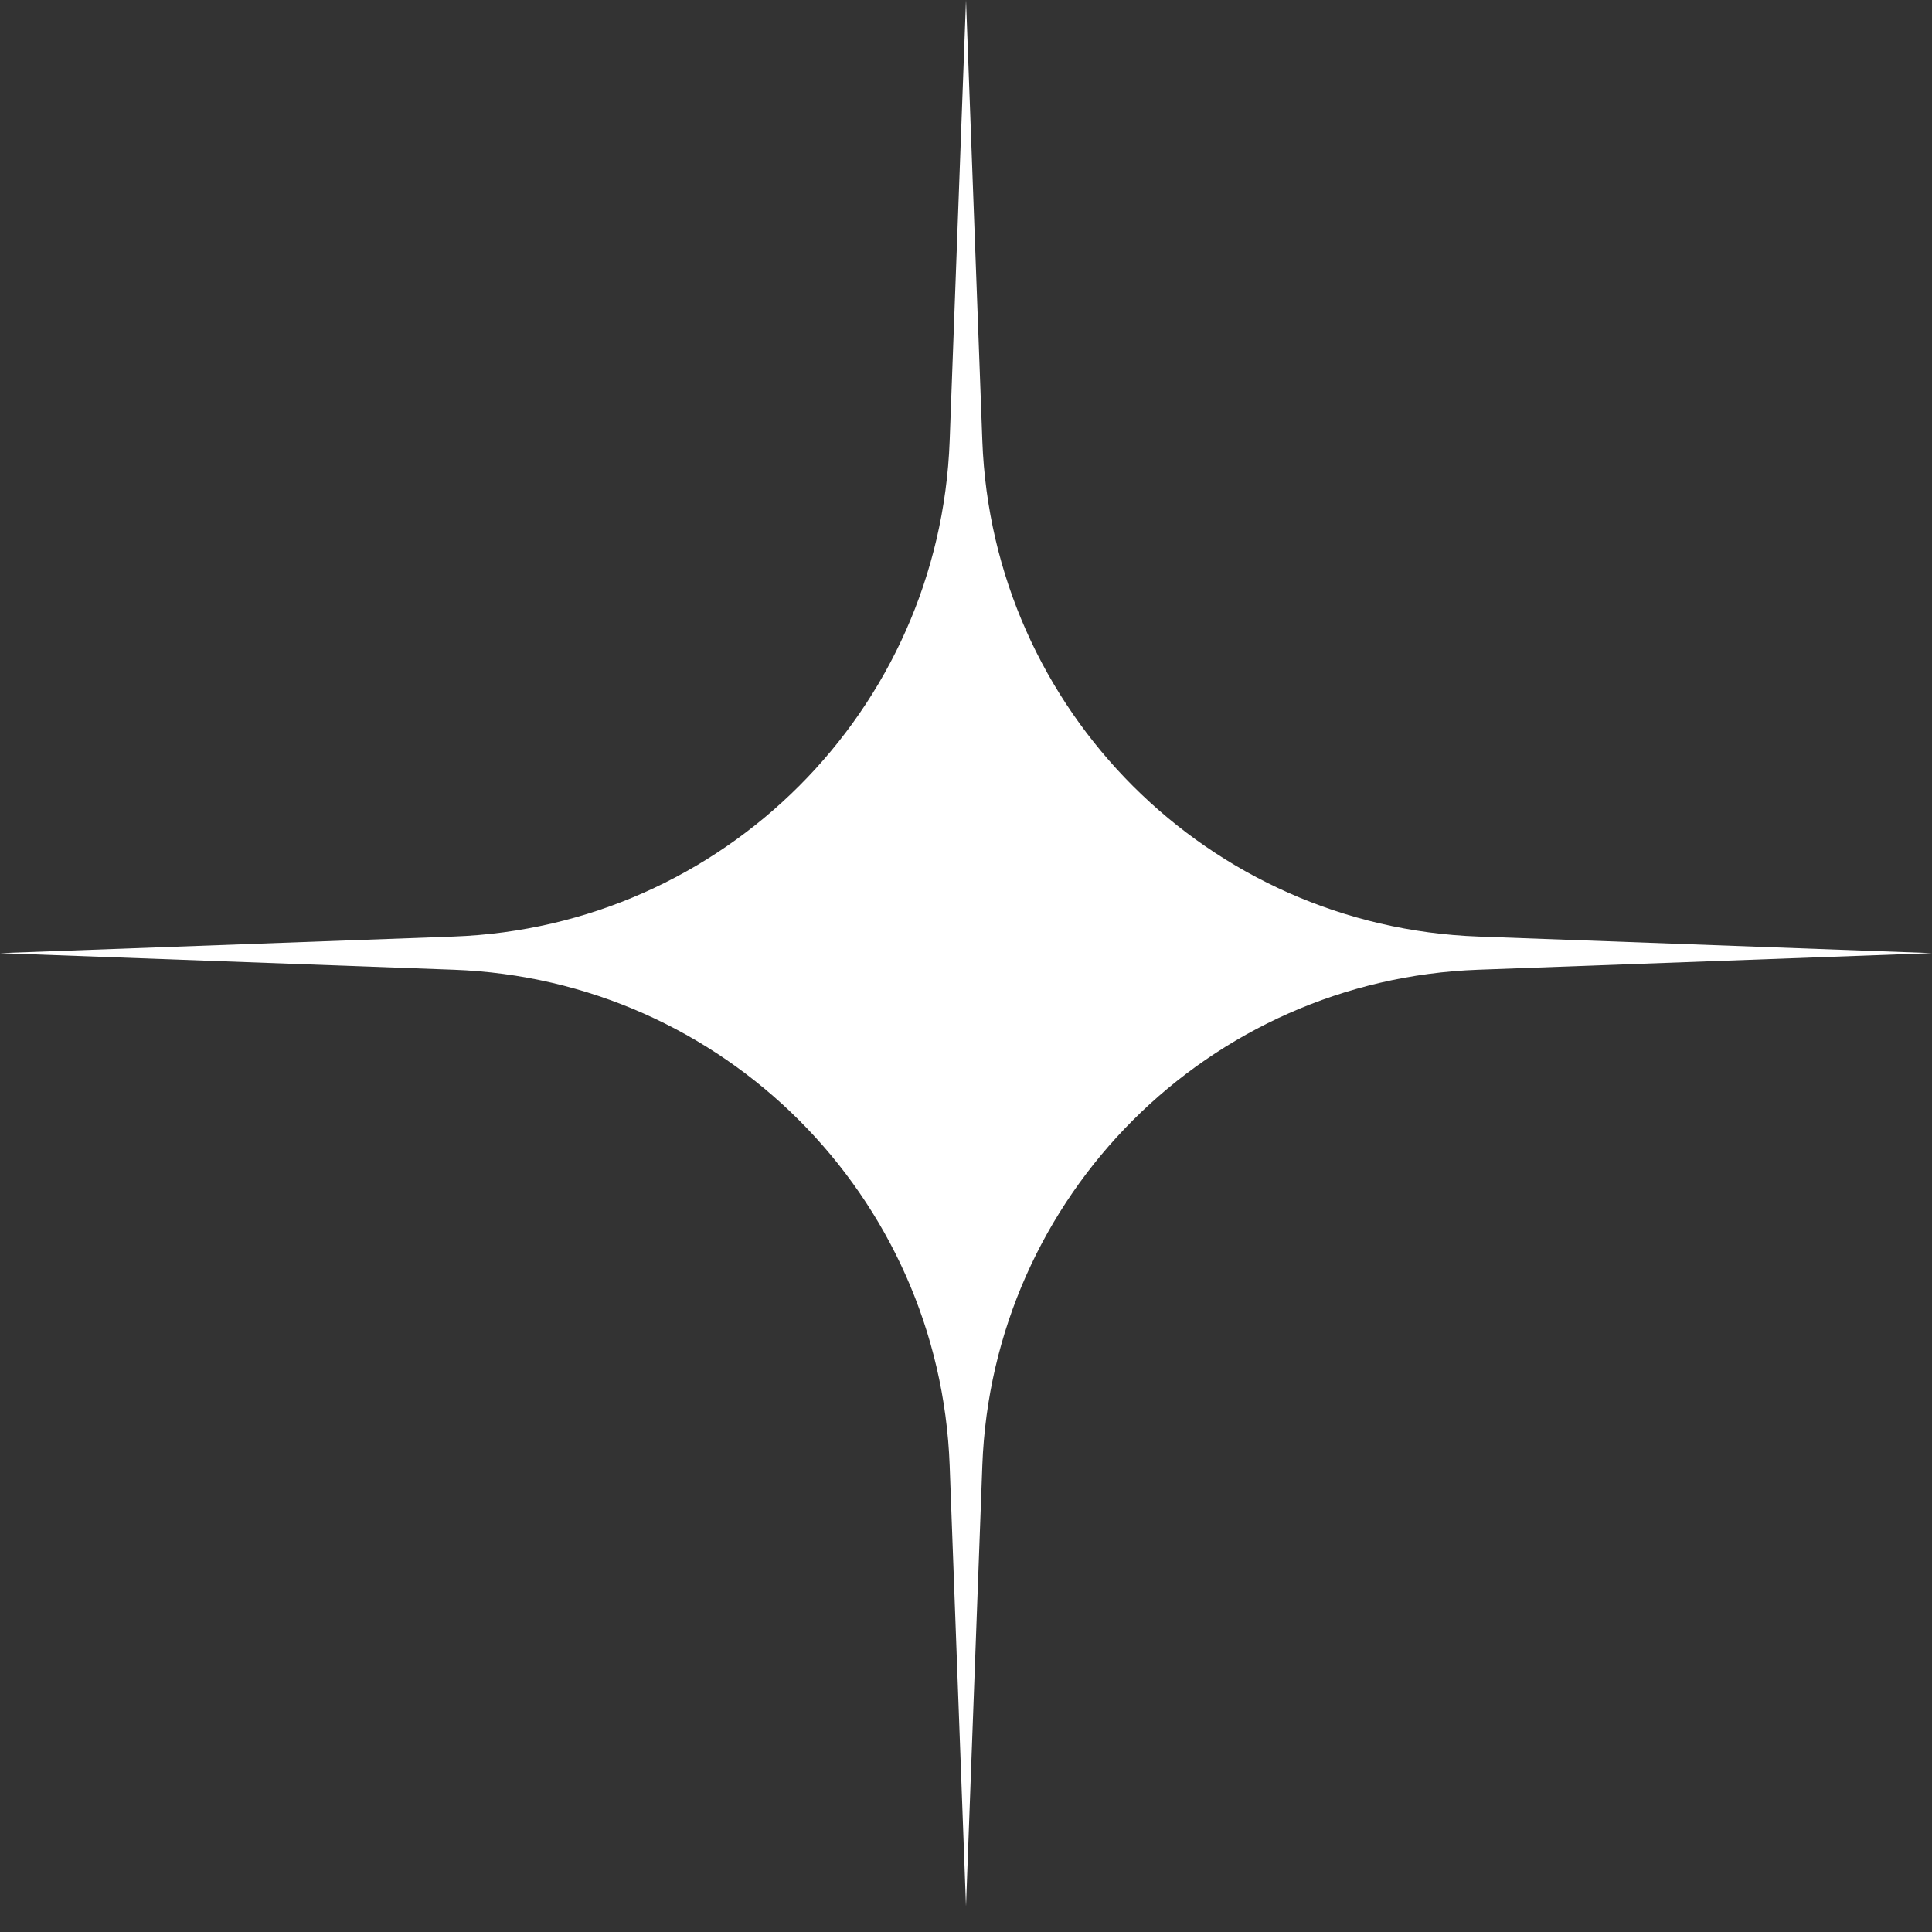 <svg width="53" height="53" viewBox="0 0 53 53" fill="none" xmlns="http://www.w3.org/2000/svg">
<rect x="0" y="0" width="53" height="53" fill="#333333" stroke="none"/>
<path d="M26.5 0L26.948 12.091C27.222 19.489 33.158 25.421 40.556 25.692L53 26.147L40.556 26.602C33.158 26.872 27.222 32.804 26.948 40.202L26.5 52.293L26.052 40.202C25.778 32.804 19.842 26.872 12.444 26.602L0 26.147L12.444 25.692C19.842 25.421 25.778 19.489 26.052 12.091L26.5 0Z" fill="white"/>
</svg>
